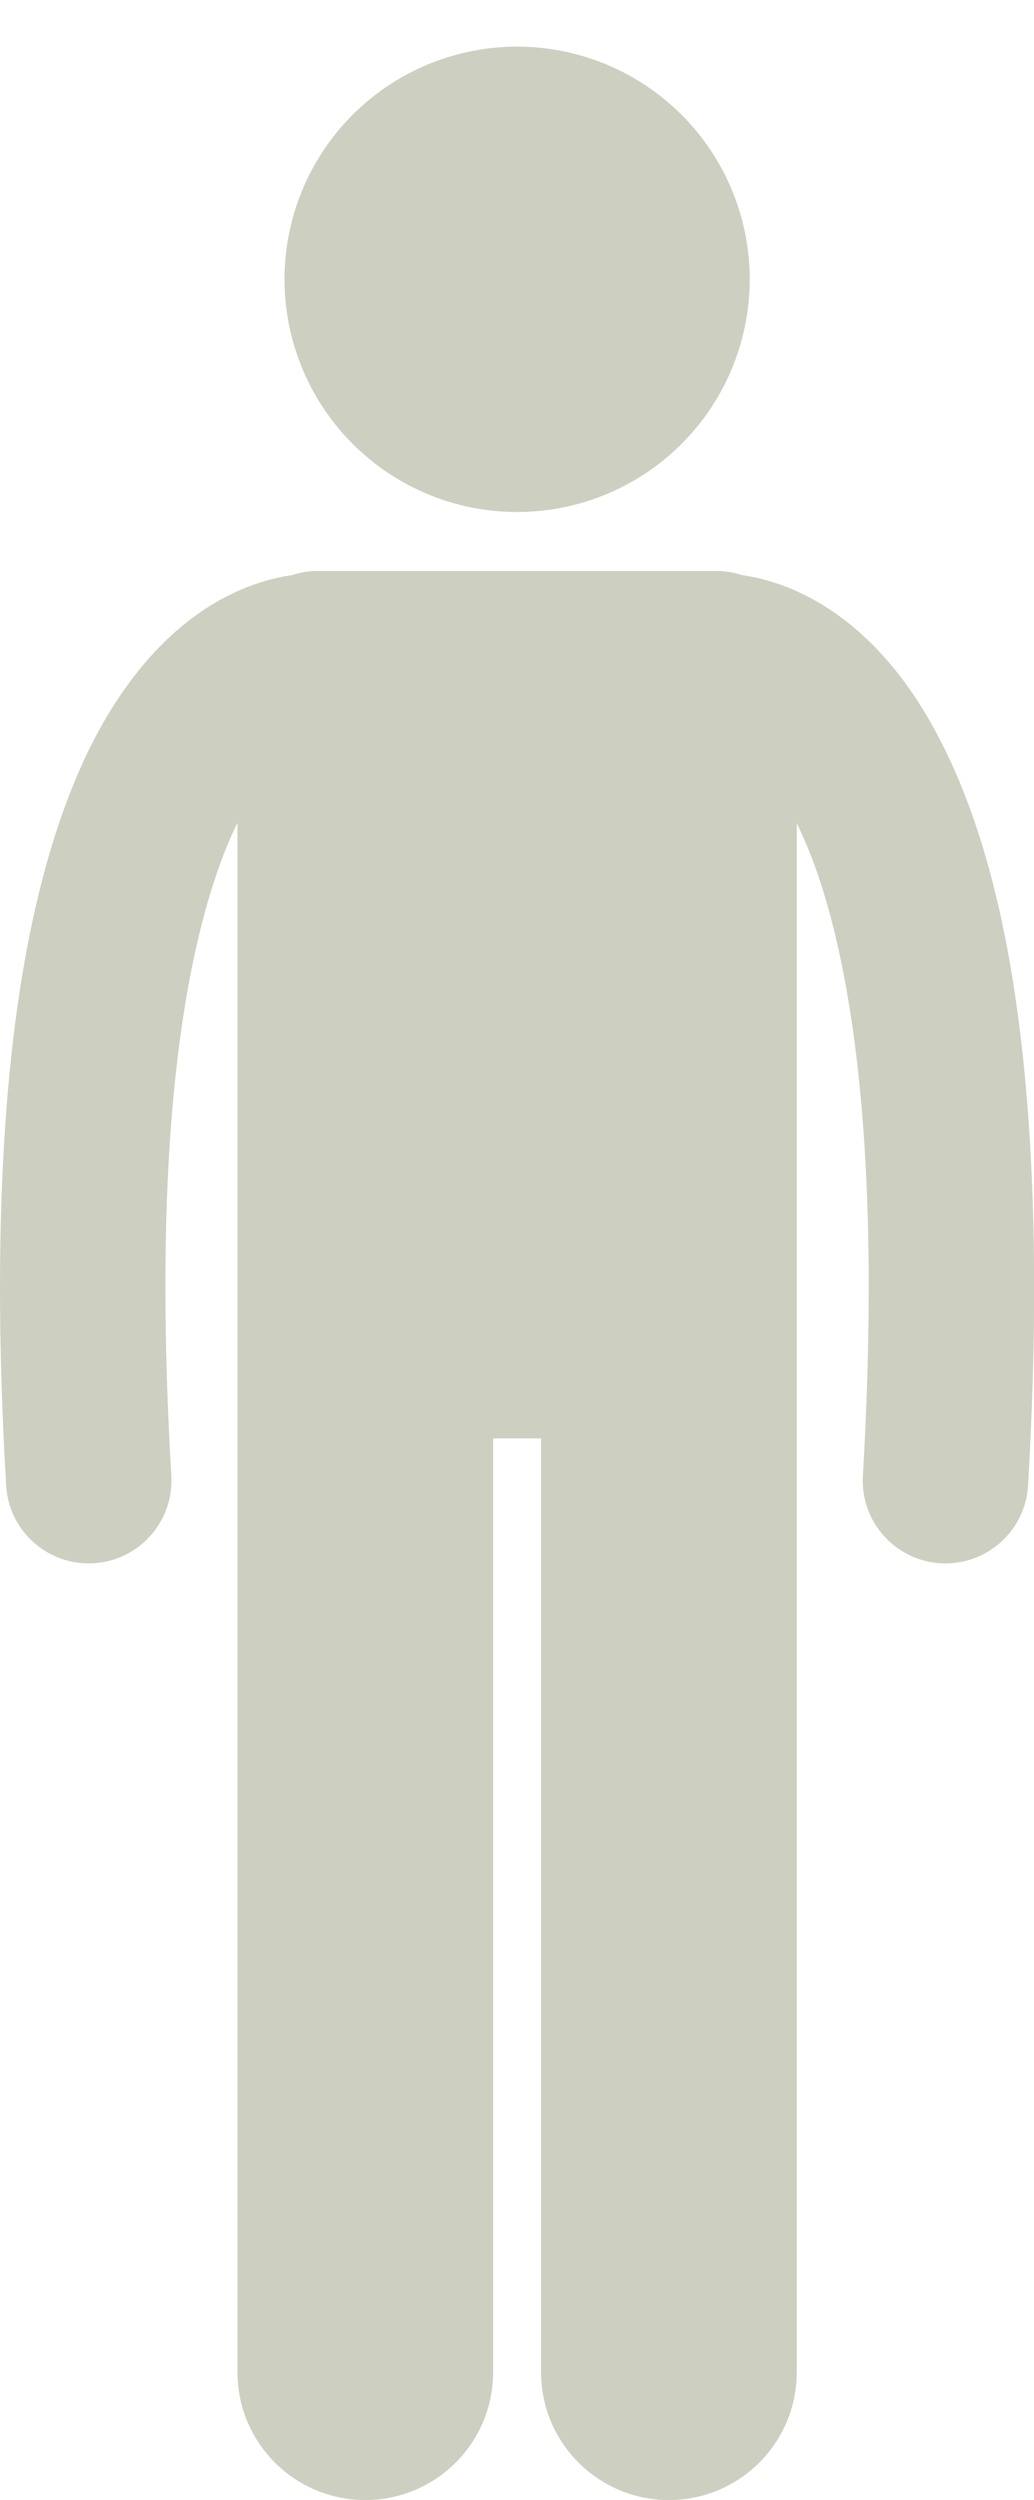 <?xml version="1.0" encoding="UTF-8" standalone="no"?><svg xmlns="http://www.w3.org/2000/svg" xmlns:xlink="http://www.w3.org/1999/xlink" fill="#cdcfc0" height="241.7" preserveAspectRatio="xMidYMid meet" version="1" viewBox="0.0 -4.5 100.0 241.7" width="100" zoomAndPan="magnify"><g id="change1_1"><path d="M8.575,146.637c0.158,0,0.316-0.005,0.476-0.014c4.41-0.258,7.775-4.044,7.517-8.455c-0.39-6.65-0.568-12.708-0.568-18.221 c-0.033-24.213,3.496-37.818,6.964-44.918v32.852v18.94v98c0,6.83,5.537,12.363,12.363,12.363c6.828,0,12.365-5.533,12.365-12.363 v-90.271h4.635v90.271c0,6.83,5.537,12.363,12.363,12.363c6.828,0,12.365-5.533,12.365-12.363v-98v-18.94V75.071 c0.592,1.216,1.19,2.611,1.78,4.238c2.819,7.813,5.189,20.629,5.18,40.638c0,5.515-0.176,11.573-0.564,18.223 c-0.258,4.411,3.109,8.195,7.52,8.453c0.159,0.009,0.317,0.014,0.475,0.014c4.206,0,7.731-3.284,7.979-7.535 c0.403-6.932,0.589-13.3,0.591-19.155c-0.041-30.183-4.863-46.887-11.434-56.932c-3.285-4.986-7.128-8.183-10.679-9.955 c-2.319-1.17-4.445-1.72-6.14-1.964c-0.767-0.254-1.584-0.398-2.437-0.398H30.692c-0.852,0-1.669,0.143-2.436,0.397 c-1.696,0.244-3.822,0.794-6.143,1.965c-5.379,2.667-11.178,8.502-15.236,18.84C2.772,82.28,0.014,97.287,0,119.947 c0,5.855,0.188,12.223,0.595,19.157C0.844,143.355,4.369,146.637,8.575,146.637z" fill="inherit"/><circle cx="50.01" cy="22.499" fill="inherit" r="22.495" transform="rotate(-76.891 50.013 22.5)"/></g></svg>